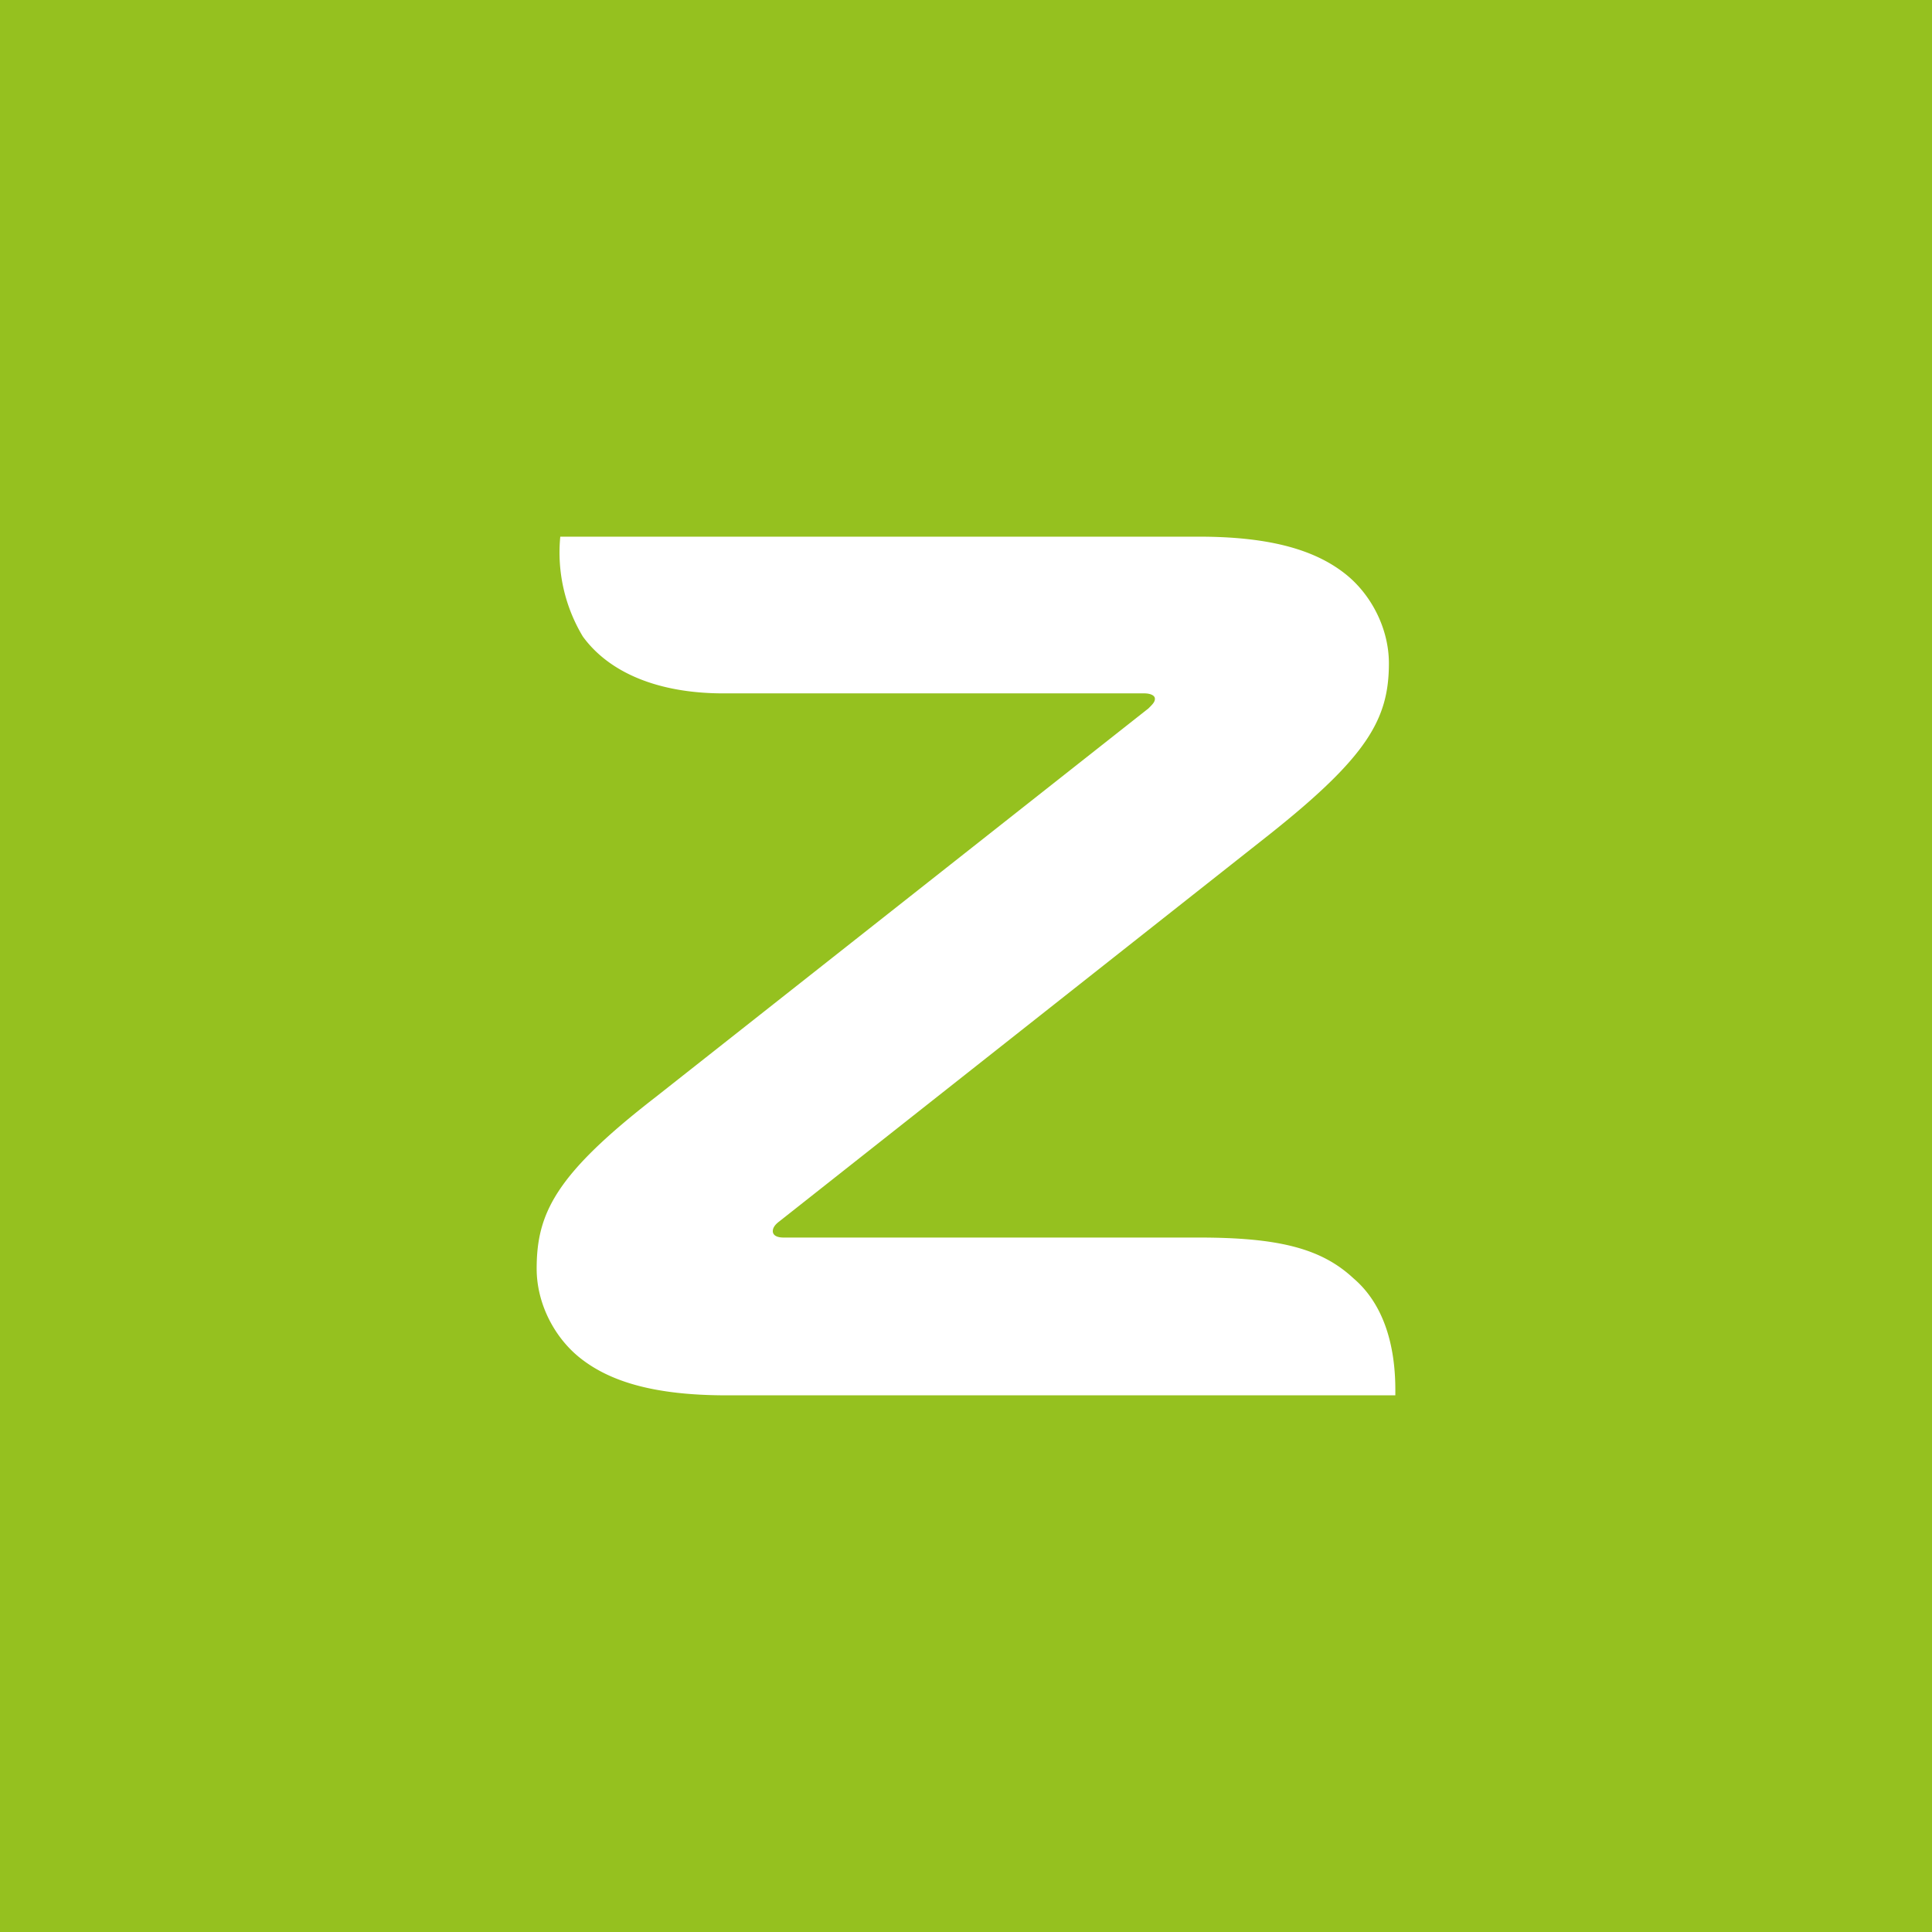 <!-- by TradingView --><svg width="18" height="18" viewBox="0 0 18 18" xmlns="http://www.w3.org/2000/svg"><path fill="#95C11F" d="M0 0h18v18H0z"/><path d="M11.17 5c.68 0 1.1.13 1.38.36.23.19.39.5.39.82 0 .52-.2.87-1.12 1.6l-4.56 3.6c-.04.03-.06.06-.06.09 0 .04.04.06.1.06h3.87c.74 0 1.14.1 1.44.38.27.23.39.6.39 1.04V13H6.77c-.68 0-1.1-.13-1.38-.36-.23-.19-.39-.5-.39-.82 0-.52.18-.88 1.11-1.6L10.7 6.6c.04-.04.06-.06.06-.09s-.04-.05-.1-.05H6.74c-.62 0-1.07-.2-1.31-.53A1.52 1.52 0 0 1 5.22 5h5.95Z" fill="#fff"/></svg>